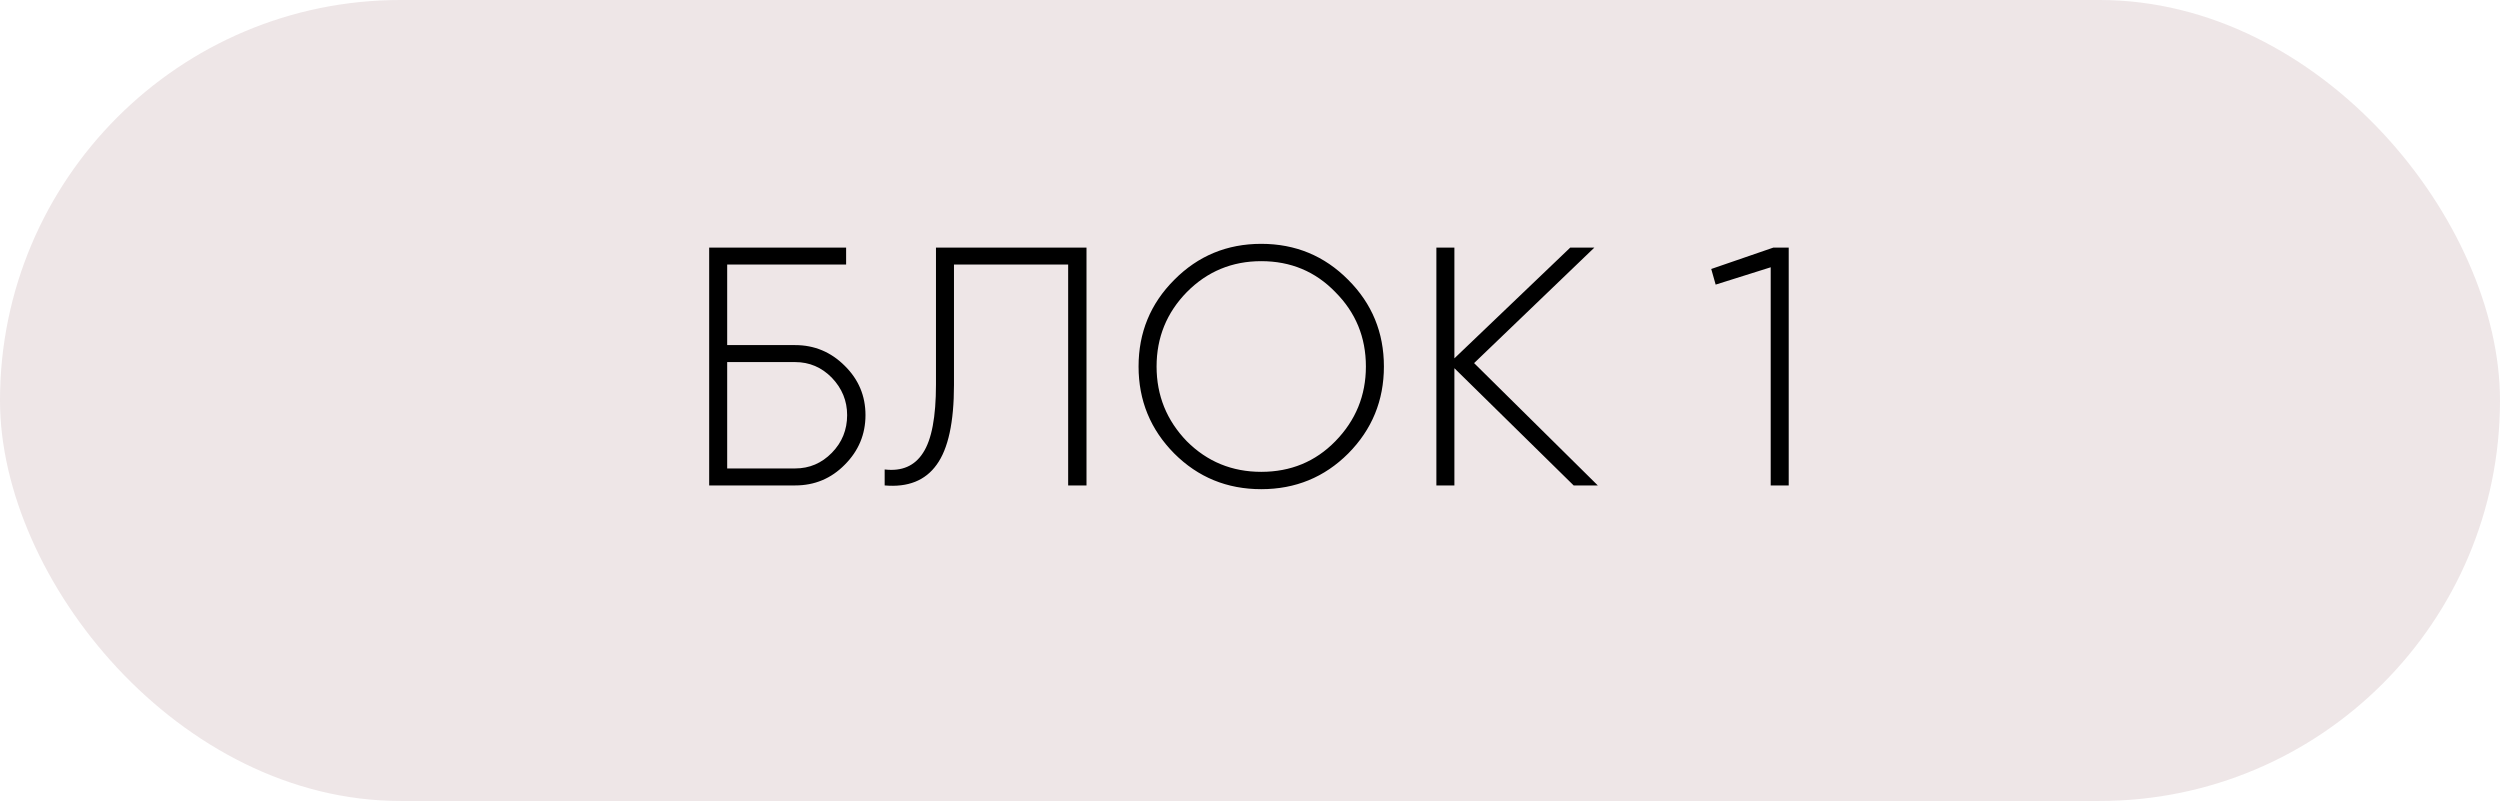<?xml version="1.0" encoding="UTF-8"?> <svg xmlns="http://www.w3.org/2000/svg" width="103" height="33" viewBox="0 0 103 33" fill="none"><rect width="103" height="33" rx="16.5" fill="#590613" fill-opacity="0.1"></rect><path d="M29.96 14.218H32.76C33.553 14.218 34.235 14.503 34.804 15.072C35.373 15.632 35.658 16.309 35.658 17.102C35.658 17.895 35.373 18.577 34.804 19.146C34.244 19.715 33.563 20 32.76 20H29.218V10.2H34.86V10.9H29.96V14.218ZM29.96 19.3H32.76C33.348 19.3 33.852 19.085 34.272 18.656C34.692 18.227 34.902 17.709 34.902 17.102C34.902 16.514 34.692 16.001 34.272 15.562C33.852 15.133 33.348 14.918 32.76 14.918H29.96V19.3ZM36.448 20V19.342C37.157 19.426 37.685 19.197 38.03 18.656C38.385 18.115 38.562 17.177 38.562 15.842V10.2H44.764V20H44.008V10.9H39.304V15.856C39.304 17.396 39.066 18.493 38.59 19.146C38.123 19.799 37.409 20.084 36.448 20ZM55.547 18.684C54.567 19.664 53.373 20.154 51.963 20.154C50.554 20.154 49.359 19.664 48.379 18.684C47.399 17.695 46.909 16.5 46.909 15.1C46.909 13.7 47.399 12.51 48.379 11.53C49.359 10.541 50.554 10.046 51.963 10.046C53.373 10.046 54.567 10.541 55.547 11.53C56.527 12.51 57.017 13.7 57.017 15.1C57.017 16.5 56.527 17.695 55.547 18.684ZM48.897 18.18C49.737 19.02 50.759 19.44 51.963 19.44C53.177 19.44 54.194 19.02 55.015 18.18C55.855 17.321 56.275 16.295 56.275 15.1C56.275 13.896 55.855 12.874 55.015 12.034C54.194 11.185 53.177 10.76 51.963 10.76C50.759 10.76 49.737 11.185 48.897 12.034C48.067 12.883 47.651 13.905 47.651 15.1C47.651 16.295 48.067 17.321 48.897 18.18ZM60.733 14.96L65.829 20H64.835L59.921 15.17V20H59.179V10.2H59.921V14.764L64.695 10.2H65.689L60.733 14.96ZM70.503 11.082L73.065 10.2H73.695V20H72.953V11.012L70.685 11.726L70.503 11.082Z" fill="black"></path></svg> 